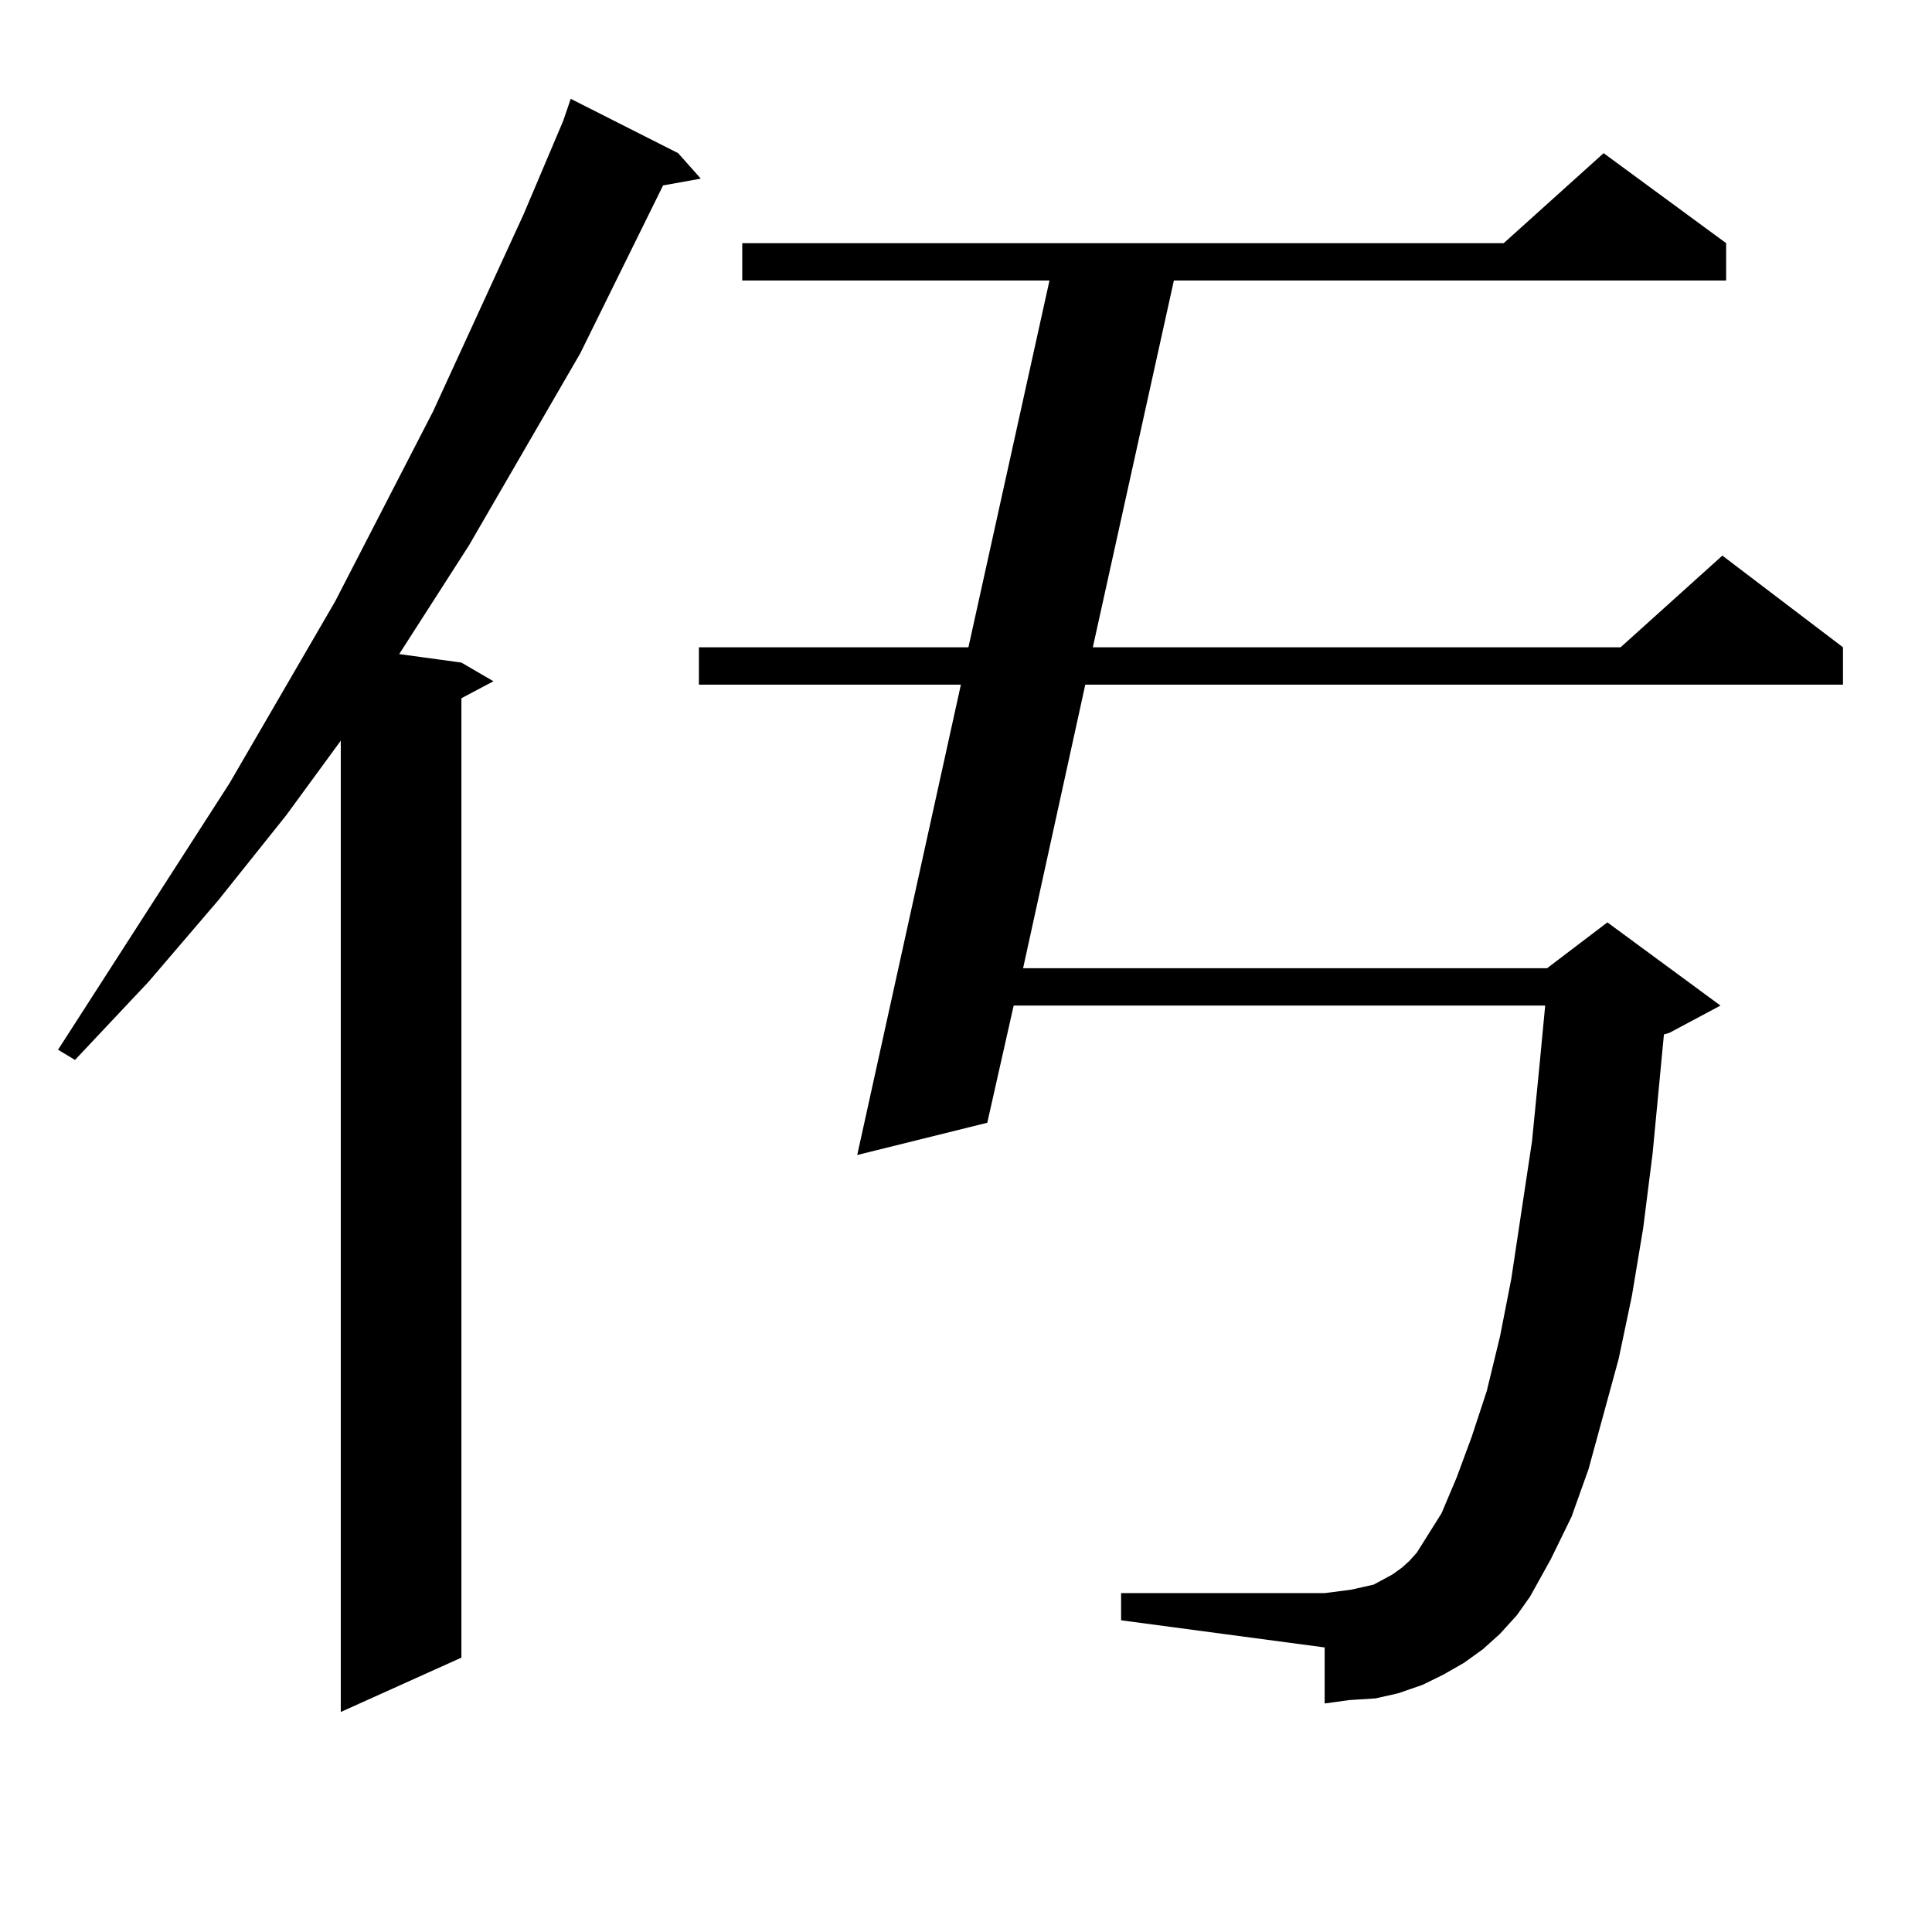 <?xml version="1.0" encoding="utf-8"?>
<!-- Generator: Adobe Illustrator 16.0.0, SVG Export Plug-In . SVG Version: 6.00 Build 0)  -->
<!DOCTYPE svg PUBLIC "-//W3C//DTD SVG 1.1//EN" "http://www.w3.org/Graphics/SVG/1.1/DTD/svg11.dtd">
<svg version="1.1" id="图层_1" xmlns="http://www.w3.org/2000/svg" xmlns:xlink="http://www.w3.org/1999/xlink" x="0px" y="0px"
	 width="1000px" height="1000px" viewBox="0 0 1000 1000" enable-background="new 0 0 1000 1000" xml:space="preserve">
<path d="M351.016,79.277l11.707,13.184l-19.512,3.516l-42.926,87.012l-57.56,99.316l-36.097,56.25l32.194,4.395l16.585,9.668
	l-16.585,8.789v496.582l-62.438,28.125V383.379l-28.292,38.672l-35.121,43.945l-36.097,42.188l-38.048,40.43l-8.78-5.273
	l88.778-137.988l54.633-94.043l50.73-98.438l46.828-101.953l20.487-48.34l3.902-11.426L351.016,79.277z M776.371,845.684l-8.78,7.91
	l-9.756,7.031l-10.731,6.152l-10.731,5.273l-12.683,4.395l-11.707,2.637l-13.658,0.879l-12.683,1.758v-29.004l-105.363-14.063
	V824.59h105.363l6.829-0.879l6.829-0.879l11.707-2.637l4.878-2.637l4.878-2.637l4.878-3.516l3.902-3.516l3.902-4.395l12.683-20.215
	l7.805-18.457l7.805-21.094l7.805-23.73l6.829-28.125l5.854-29.883l10.731-71.191l3.902-39.551l2.927-30.762H524.67l-13.658,60.645
	l-67.315,16.699l53.657-243.457H361.747v-19.336h139.509l41.95-189.844H384.186v-19.336h394.137l51.706-46.582l63.413,46.582v19.336
	H607.595l-41.95,189.844h273.164l52.682-47.461l62.438,47.461v19.336H561.742l-32.194,146.777h271.213l31.219-23.73l58.535,43.066
	l-26.341,14.063l-2.927,0.879l-5.854,61.523l-4.878,38.672l-5.854,35.156l-6.829,32.52l-15.609,57.129l-8.78,24.609l-10.731,21.973
	l-10.731,19.336l-6.829,9.668L776.371,845.684z"/>
</svg>
